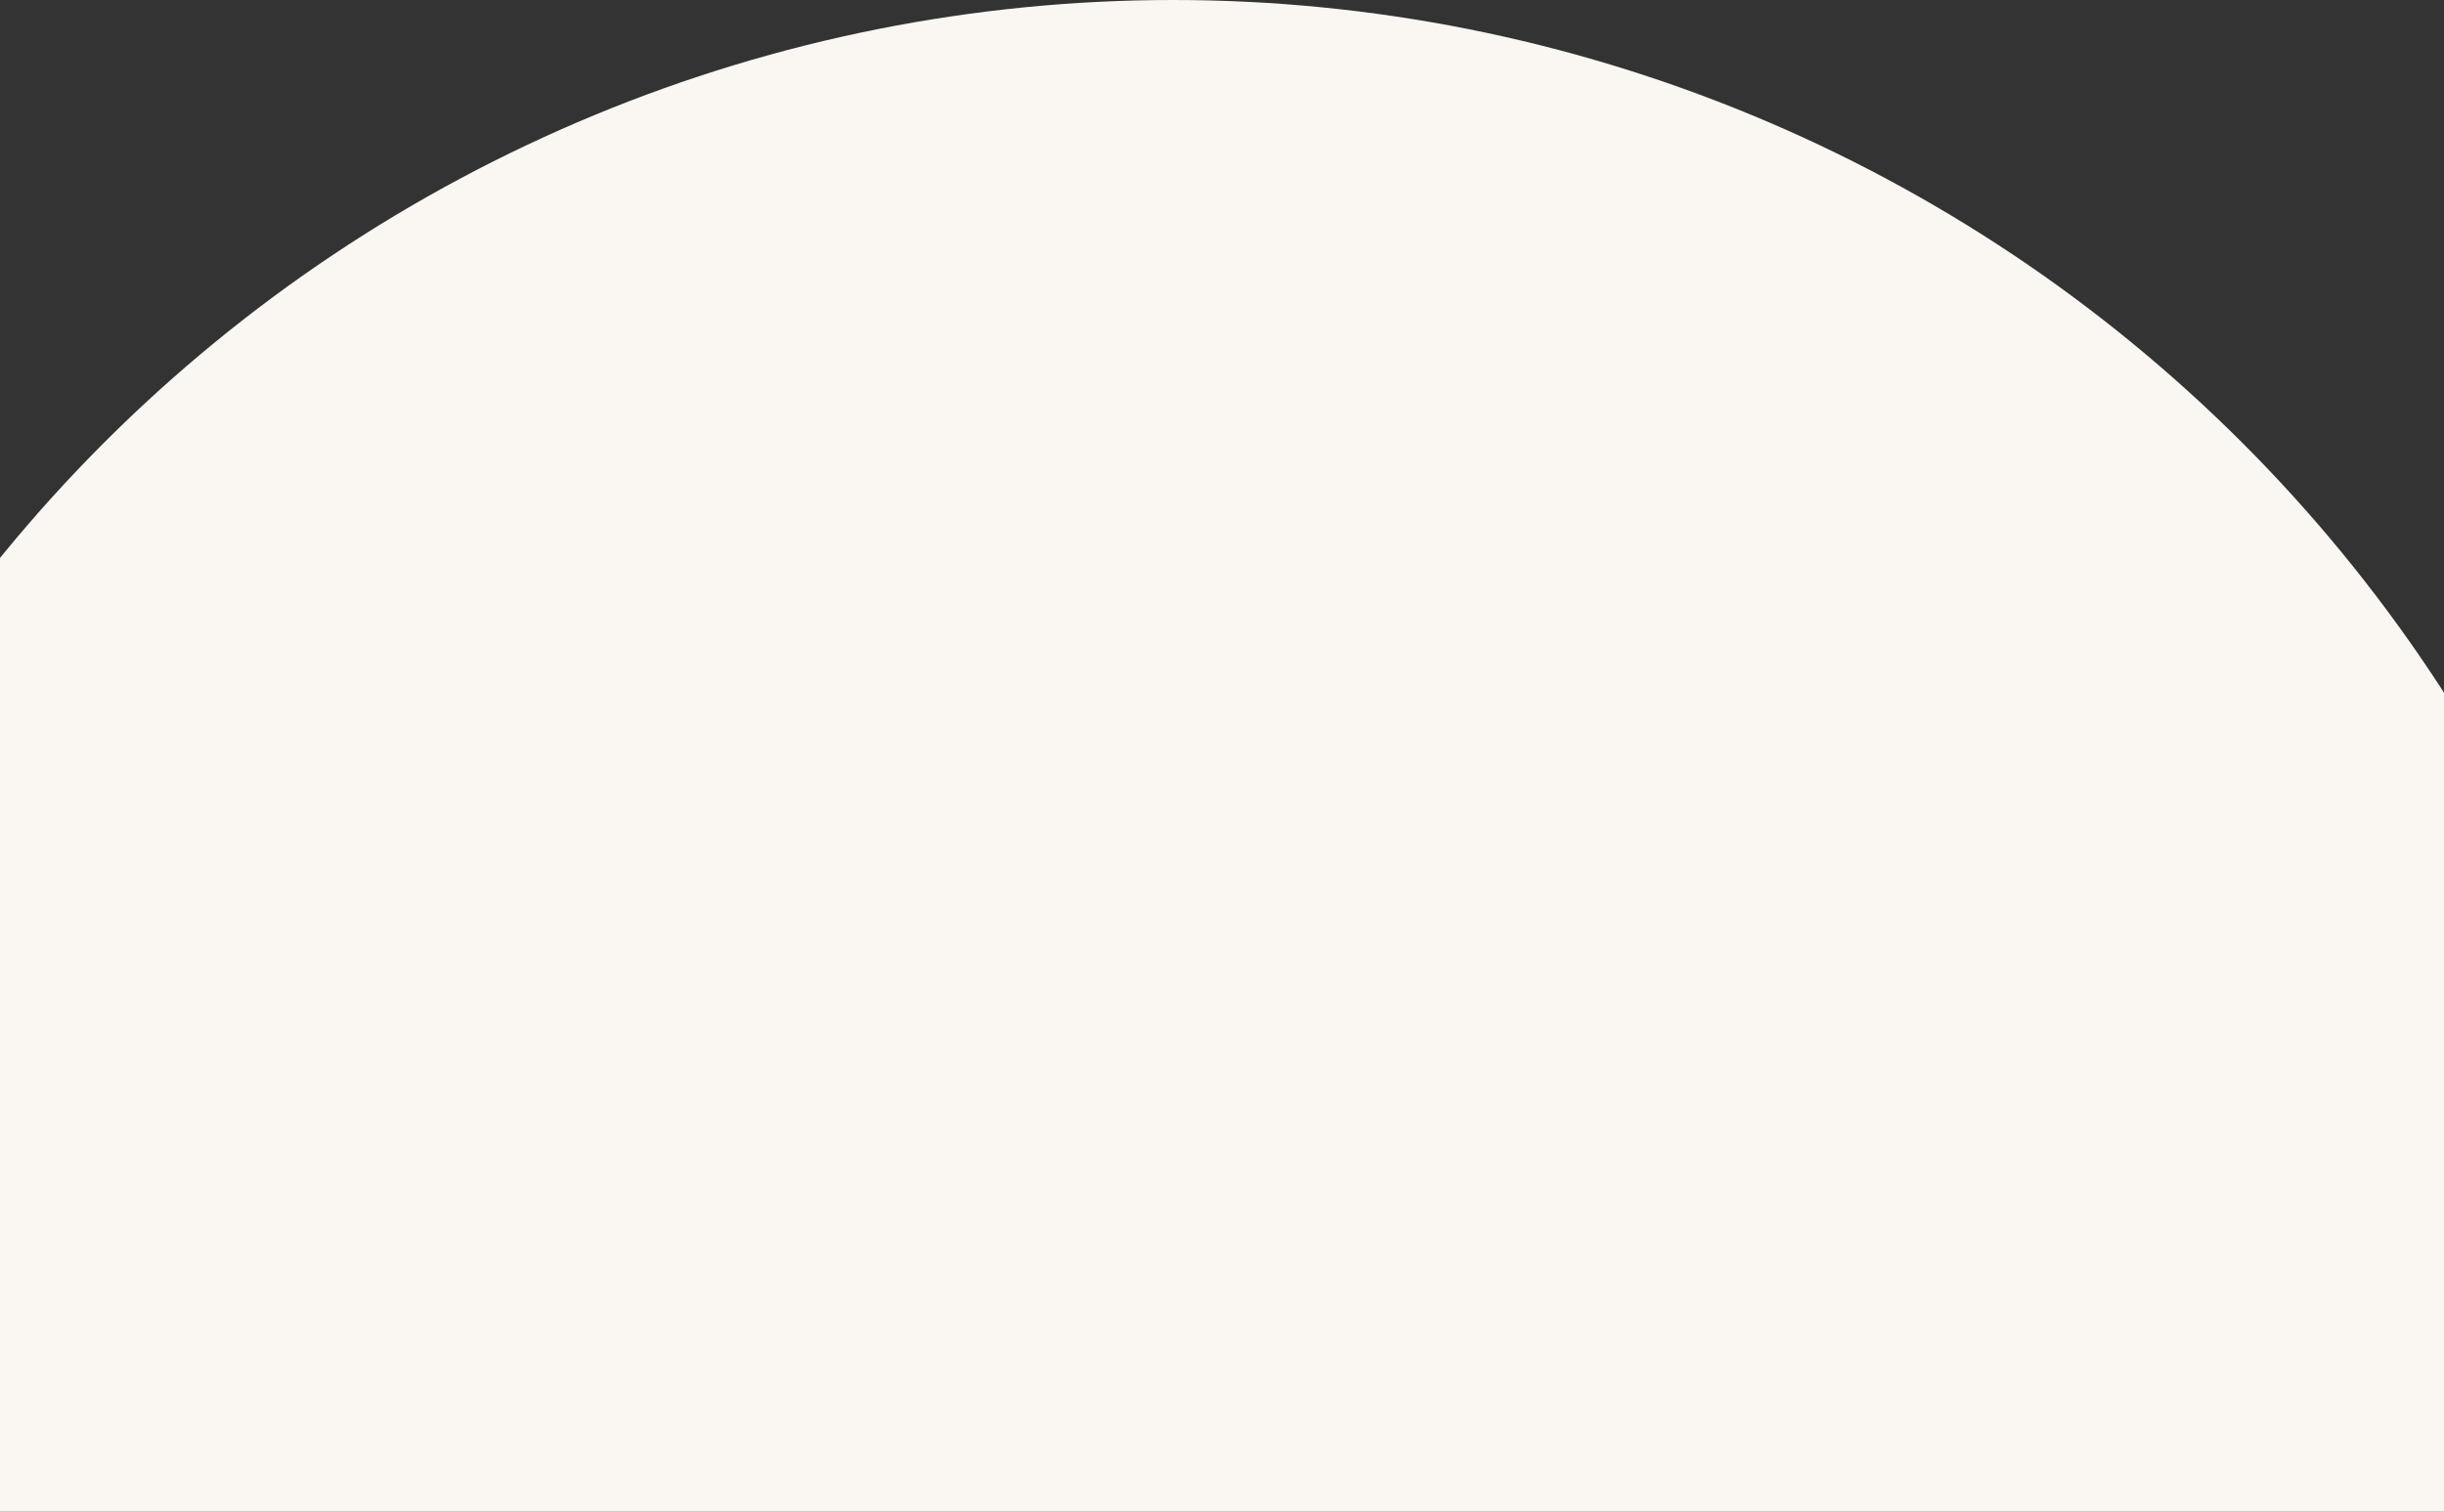 <?xml version="1.0" encoding="UTF-8"?> <svg xmlns="http://www.w3.org/2000/svg" width="375" height="232" viewBox="0 0 375 232" fill="none"><rect x="0" y="0" width="375" height="232" fill="#333333" stroke="none"/><path d="M412 232C412 201.533 405.999 171.365 394.34 143.217C382.681 115.07 365.592 89.494 344.049 67.951C322.506 46.408 296.93 29.319 268.783 17.66C240.635 6.001 210.467 -1.33174e-06 180 0C149.533 1.33174e-06 119.365 6.001 91.217 17.66C63.07 29.319 37.494 46.408 15.951 67.951C-5.592 89.494 -22.681 115.07 -34.34 143.217C-45.999 171.365 -52 201.533 -52 232L180 232H412Z" fill="#FAF7F3"></path></svg> 